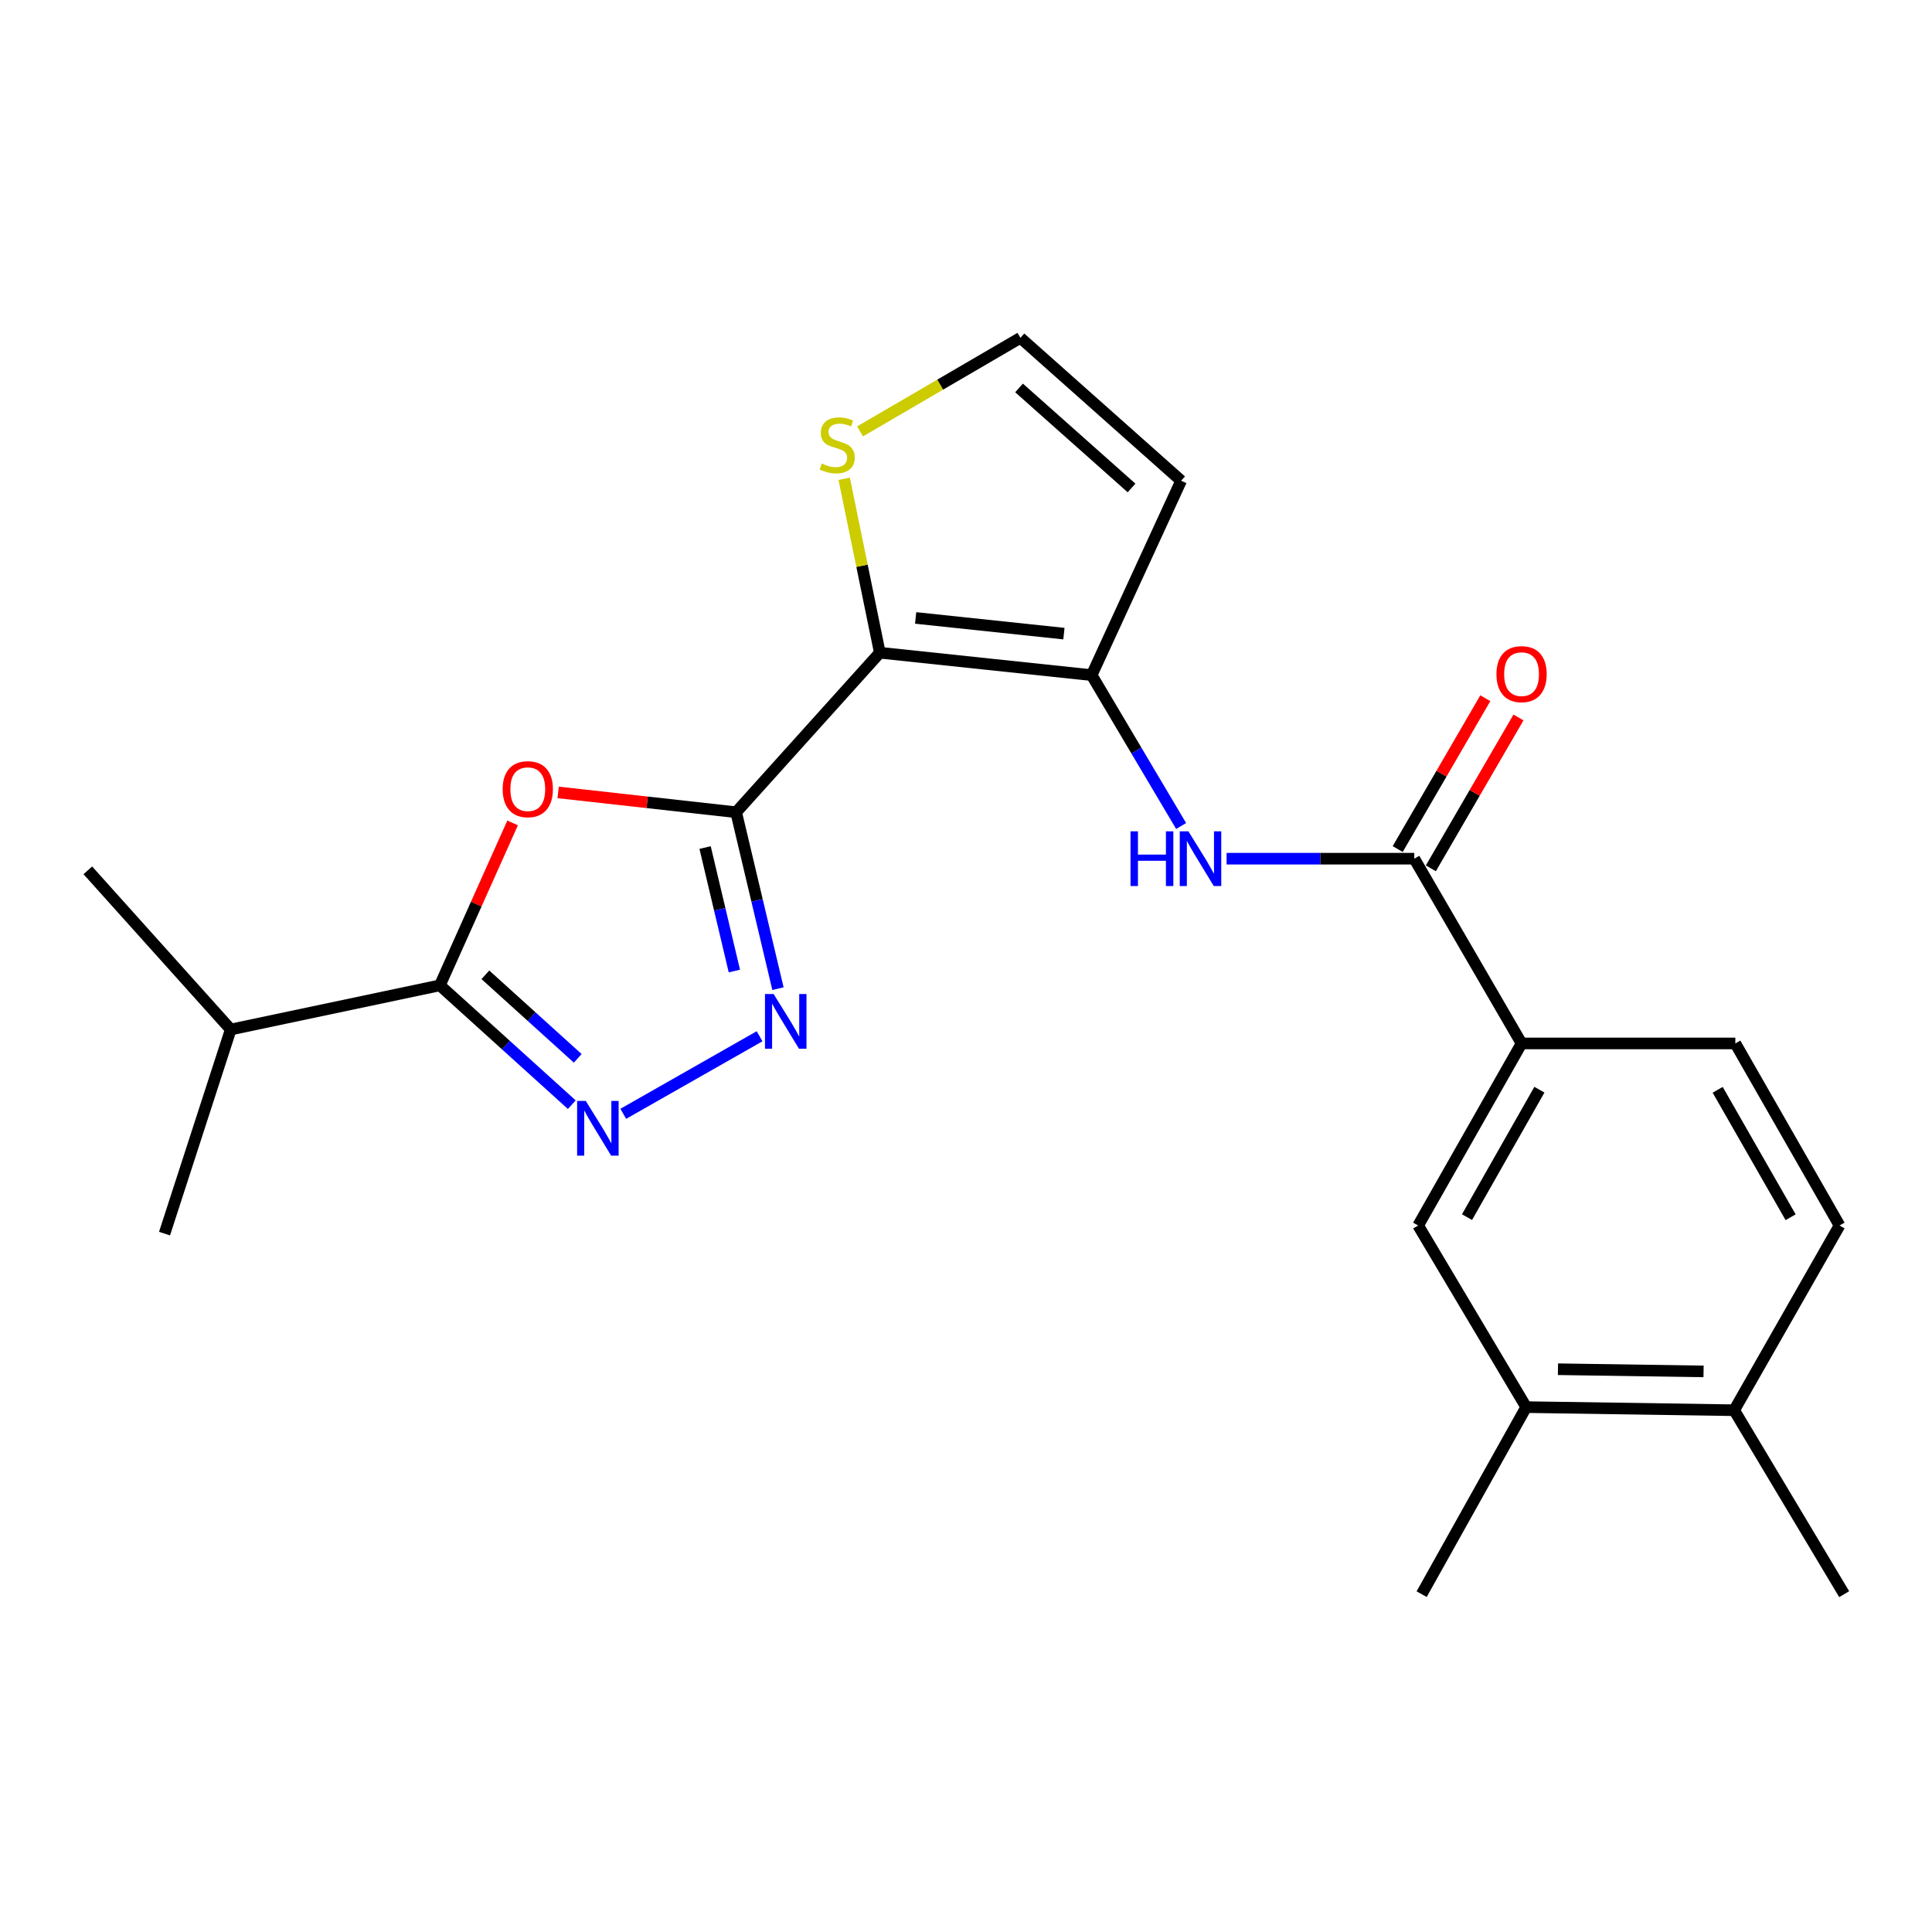 <?xml version='1.0' encoding='iso-8859-1'?>
<svg version='1.1' baseProfile='full'
              xmlns='http://www.w3.org/2000/svg'
                      xmlns:rdkit='http://www.rdkit.org/xml'
                      xmlns:xlink='http://www.w3.org/1999/xlink'
                  xml:space='preserve'
width='1000px' height='1000px' viewBox='0 0 1000 1000'>
<!-- END OF HEADER -->
<rect style='opacity:1.0;fill:#FFFFFF;stroke:none' width='1000' height='1000' x='0' y='0'> </rect>
<path class='bond-0' d='M 381.025,420.412 L 455.397,337.845' style='fill:none;fill-rule:evenodd;stroke:#000000;stroke-width:6px;stroke-linecap:butt;stroke-linejoin:miter;stroke-opacity:1' />
<path class='bond-1' d='M 381.025,420.412 L 334.959,415.281' style='fill:none;fill-rule:evenodd;stroke:#000000;stroke-width:6px;stroke-linecap:butt;stroke-linejoin:miter;stroke-opacity:1' />
<path class='bond-1' d='M 334.959,415.281 L 288.892,410.15' style='fill:none;fill-rule:evenodd;stroke:#FF0000;stroke-width:6px;stroke-linecap:butt;stroke-linejoin:miter;stroke-opacity:1' />
<path class='bond-2' d='M 381.025,420.412 L 391.85,466.068' style='fill:none;fill-rule:evenodd;stroke:#000000;stroke-width:6px;stroke-linecap:butt;stroke-linejoin:miter;stroke-opacity:1' />
<path class='bond-2' d='M 391.85,466.068 L 402.674,511.724' style='fill:none;fill-rule:evenodd;stroke:#0000FF;stroke-width:6px;stroke-linecap:butt;stroke-linejoin:miter;stroke-opacity:1' />
<path class='bond-2' d='M 364.955,438.688 L 372.532,470.648' style='fill:none;fill-rule:evenodd;stroke:#000000;stroke-width:6px;stroke-linecap:butt;stroke-linejoin:miter;stroke-opacity:1' />
<path class='bond-2' d='M 372.532,470.648 L 380.109,502.607' style='fill:none;fill-rule:evenodd;stroke:#0000FF;stroke-width:6px;stroke-linecap:butt;stroke-linejoin:miter;stroke-opacity:1' />
<path class='bond-3' d='M 455.397,337.845 L 565.041,349.448' style='fill:none;fill-rule:evenodd;stroke:#000000;stroke-width:6px;stroke-linecap:butt;stroke-linejoin:miter;stroke-opacity:1' />
<path class='bond-3' d='M 473.933,319.843 L 550.683,327.965' style='fill:none;fill-rule:evenodd;stroke:#000000;stroke-width:6px;stroke-linecap:butt;stroke-linejoin:miter;stroke-opacity:1' />
<path class='bond-8' d='M 455.397,337.845 L 446.173,292.83' style='fill:none;fill-rule:evenodd;stroke:#000000;stroke-width:6px;stroke-linecap:butt;stroke-linejoin:miter;stroke-opacity:1' />
<path class='bond-8' d='M 446.173,292.83 L 436.95,247.814' style='fill:none;fill-rule:evenodd;stroke:#CCCC00;stroke-width:6px;stroke-linecap:butt;stroke-linejoin:miter;stroke-opacity:1' />
<path class='bond-5' d='M 265.323,425.944 L 246.497,467.979' style='fill:none;fill-rule:evenodd;stroke:#FF0000;stroke-width:6px;stroke-linecap:butt;stroke-linejoin:miter;stroke-opacity:1' />
<path class='bond-5' d='M 246.497,467.979 L 227.672,510.015' style='fill:none;fill-rule:evenodd;stroke:#000000;stroke-width:6px;stroke-linecap:butt;stroke-linejoin:miter;stroke-opacity:1' />
<path class='bond-4' d='M 393.154,536.368 L 322.603,576.509' style='fill:none;fill-rule:evenodd;stroke:#0000FF;stroke-width:6px;stroke-linecap:butt;stroke-linejoin:miter;stroke-opacity:1' />
<path class='bond-6' d='M 565.041,349.448 L 588.193,388.491' style='fill:none;fill-rule:evenodd;stroke:#000000;stroke-width:6px;stroke-linecap:butt;stroke-linejoin:miter;stroke-opacity:1' />
<path class='bond-6' d='M 588.193,388.491 L 611.345,427.534' style='fill:none;fill-rule:evenodd;stroke:#0000FF;stroke-width:6px;stroke-linecap:butt;stroke-linejoin:miter;stroke-opacity:1' />
<path class='bond-10' d='M 565.041,349.448 L 611.353,248.826' style='fill:none;fill-rule:evenodd;stroke:#000000;stroke-width:6px;stroke-linecap:butt;stroke-linejoin:miter;stroke-opacity:1' />
<path class='bond-23' d='M 295.958,571.781 L 261.815,540.898' style='fill:none;fill-rule:evenodd;stroke:#0000FF;stroke-width:6px;stroke-linecap:butt;stroke-linejoin:miter;stroke-opacity:1' />
<path class='bond-23' d='M 261.815,540.898 L 227.672,510.015' style='fill:none;fill-rule:evenodd;stroke:#000000;stroke-width:6px;stroke-linecap:butt;stroke-linejoin:miter;stroke-opacity:1' />
<path class='bond-23' d='M 299.033,547.793 L 275.133,526.174' style='fill:none;fill-rule:evenodd;stroke:#0000FF;stroke-width:6px;stroke-linecap:butt;stroke-linejoin:miter;stroke-opacity:1' />
<path class='bond-23' d='M 275.133,526.174 L 251.233,504.556' style='fill:none;fill-rule:evenodd;stroke:#000000;stroke-width:6px;stroke-linecap:butt;stroke-linejoin:miter;stroke-opacity:1' />
<path class='bond-18' d='M 227.672,510.015 L 119.429,532.868' style='fill:none;fill-rule:evenodd;stroke:#000000;stroke-width:6px;stroke-linecap:butt;stroke-linejoin:miter;stroke-opacity:1' />
<path class='bond-7' d='M 634.885,444.456 L 683.456,444.456' style='fill:none;fill-rule:evenodd;stroke:#0000FF;stroke-width:6px;stroke-linecap:butt;stroke-linejoin:miter;stroke-opacity:1' />
<path class='bond-7' d='M 683.456,444.456 L 732.026,444.456' style='fill:none;fill-rule:evenodd;stroke:#000000;stroke-width:6px;stroke-linecap:butt;stroke-linejoin:miter;stroke-opacity:1' />
<path class='bond-9' d='M 732.026,444.456 L 787.56,540.081' style='fill:none;fill-rule:evenodd;stroke:#000000;stroke-width:6px;stroke-linecap:butt;stroke-linejoin:miter;stroke-opacity:1' />
<path class='bond-14' d='M 740.61,449.442 L 763.287,410.402' style='fill:none;fill-rule:evenodd;stroke:#000000;stroke-width:6px;stroke-linecap:butt;stroke-linejoin:miter;stroke-opacity:1' />
<path class='bond-14' d='M 763.287,410.402 L 785.964,371.362' style='fill:none;fill-rule:evenodd;stroke:#FF0000;stroke-width:6px;stroke-linecap:butt;stroke-linejoin:miter;stroke-opacity:1' />
<path class='bond-14' d='M 723.443,439.47 L 746.12,400.43' style='fill:none;fill-rule:evenodd;stroke:#000000;stroke-width:6px;stroke-linecap:butt;stroke-linejoin:miter;stroke-opacity:1' />
<path class='bond-14' d='M 746.12,400.43 L 768.797,361.391' style='fill:none;fill-rule:evenodd;stroke:#FF0000;stroke-width:6px;stroke-linecap:butt;stroke-linejoin:miter;stroke-opacity:1' />
<path class='bond-12' d='M 445.163,223.288 L 486.666,199.076' style='fill:none;fill-rule:evenodd;stroke:#CCCC00;stroke-width:6px;stroke-linecap:butt;stroke-linejoin:miter;stroke-opacity:1' />
<path class='bond-12' d='M 486.666,199.076 L 528.169,174.863' style='fill:none;fill-rule:evenodd;stroke:#000000;stroke-width:6px;stroke-linecap:butt;stroke-linejoin:miter;stroke-opacity:1' />
<path class='bond-11' d='M 787.56,540.081 L 734.034,634.317' style='fill:none;fill-rule:evenodd;stroke:#000000;stroke-width:6px;stroke-linecap:butt;stroke-linejoin:miter;stroke-opacity:1' />
<path class='bond-11' d='M 796.793,564.022 L 759.325,629.986' style='fill:none;fill-rule:evenodd;stroke:#000000;stroke-width:6px;stroke-linecap:butt;stroke-linejoin:miter;stroke-opacity:1' />
<path class='bond-16' d='M 787.56,540.081 L 898.207,540.081' style='fill:none;fill-rule:evenodd;stroke:#000000;stroke-width:6px;stroke-linecap:butt;stroke-linejoin:miter;stroke-opacity:1' />
<path class='bond-24' d='M 611.353,248.826 L 528.169,174.863' style='fill:none;fill-rule:evenodd;stroke:#000000;stroke-width:6px;stroke-linecap:butt;stroke-linejoin:miter;stroke-opacity:1' />
<path class='bond-24' d='M 585.684,252.568 L 527.455,200.794' style='fill:none;fill-rule:evenodd;stroke:#000000;stroke-width:6px;stroke-linecap:butt;stroke-linejoin:miter;stroke-opacity:1' />
<path class='bond-13' d='M 734.034,634.317 L 789.953,728.321' style='fill:none;fill-rule:evenodd;stroke:#000000;stroke-width:6px;stroke-linecap:butt;stroke-linejoin:miter;stroke-opacity:1' />
<path class='bond-19' d='M 789.953,728.321 L 735.843,825.137' style='fill:none;fill-rule:evenodd;stroke:#000000;stroke-width:6px;stroke-linecap:butt;stroke-linejoin:miter;stroke-opacity:1' />
<path class='bond-25' d='M 789.953,728.321 L 897.611,729.931' style='fill:none;fill-rule:evenodd;stroke:#000000;stroke-width:6px;stroke-linecap:butt;stroke-linejoin:miter;stroke-opacity:1' />
<path class='bond-25' d='M 806.399,708.711 L 881.76,709.838' style='fill:none;fill-rule:evenodd;stroke:#000000;stroke-width:6px;stroke-linecap:butt;stroke-linejoin:miter;stroke-opacity:1' />
<path class='bond-15' d='M 897.611,729.931 L 952.141,634.317' style='fill:none;fill-rule:evenodd;stroke:#000000;stroke-width:6px;stroke-linecap:butt;stroke-linejoin:miter;stroke-opacity:1' />
<path class='bond-20' d='M 897.611,729.931 L 954.545,825.137' style='fill:none;fill-rule:evenodd;stroke:#000000;stroke-width:6px;stroke-linecap:butt;stroke-linejoin:miter;stroke-opacity:1' />
<path class='bond-17' d='M 898.207,540.081 L 952.141,634.317' style='fill:none;fill-rule:evenodd;stroke:#000000;stroke-width:6px;stroke-linecap:butt;stroke-linejoin:miter;stroke-opacity:1' />
<path class='bond-17' d='M 889.067,564.078 L 926.82,630.043' style='fill:none;fill-rule:evenodd;stroke:#000000;stroke-width:6px;stroke-linecap:butt;stroke-linejoin:miter;stroke-opacity:1' />
<path class='bond-21' d='M 119.429,532.868 L 85.16,638.519' style='fill:none;fill-rule:evenodd;stroke:#000000;stroke-width:6px;stroke-linecap:butt;stroke-linejoin:miter;stroke-opacity:1' />
<path class='bond-22' d='M 119.429,532.868 L 45.455,450.478' style='fill:none;fill-rule:evenodd;stroke:#000000;stroke-width:6px;stroke-linecap:butt;stroke-linejoin:miter;stroke-opacity:1' />
<path  class='atom-2' d='M 260.179 408.48
Q 260.179 401.68, 263.539 397.88
Q 266.899 394.08, 273.179 394.08
Q 279.459 394.08, 282.819 397.88
Q 286.179 401.68, 286.179 408.48
Q 286.179 415.36, 282.779 419.28
Q 279.379 423.16, 273.179 423.16
Q 266.939 423.16, 263.539 419.28
Q 260.179 415.4, 260.179 408.48
M 273.179 419.96
Q 277.499 419.96, 279.819 417.08
Q 282.179 414.16, 282.179 408.48
Q 282.179 402.92, 279.819 400.12
Q 277.499 397.28, 273.179 397.28
Q 268.859 397.28, 266.499 400.08
Q 264.179 402.88, 264.179 408.48
Q 264.179 414.2, 266.499 417.08
Q 268.859 419.96, 273.179 419.96
' fill='#FF0000'/>
<path  class='atom-3' d='M 400.431 514.506
L 409.711 529.506
Q 410.631 530.986, 412.111 533.666
Q 413.591 536.346, 413.671 536.506
L 413.671 514.506
L 417.431 514.506
L 417.431 542.826
L 413.551 542.826
L 403.591 526.426
Q 402.431 524.506, 401.191 522.306
Q 399.991 520.106, 399.631 519.426
L 399.631 542.826
L 395.951 542.826
L 395.951 514.506
L 400.431 514.506
' fill='#0000FF'/>
<path  class='atom-5' d='M 303.195 569.829
L 312.475 584.829
Q 313.395 586.309, 314.875 588.989
Q 316.355 591.669, 316.435 591.829
L 316.435 569.829
L 320.195 569.829
L 320.195 598.149
L 316.315 598.149
L 306.355 581.749
Q 305.195 579.829, 303.955 577.629
Q 302.755 575.429, 302.395 574.749
L 302.395 598.149
L 298.715 598.149
L 298.715 569.829
L 303.195 569.829
' fill='#0000FF'/>
<path  class='atom-7' d='M 585.159 430.296
L 588.999 430.296
L 588.999 442.336
L 603.479 442.336
L 603.479 430.296
L 607.319 430.296
L 607.319 458.616
L 603.479 458.616
L 603.479 445.536
L 588.999 445.536
L 588.999 458.616
L 585.159 458.616
L 585.159 430.296
' fill='#0000FF'/>
<path  class='atom-7' d='M 615.119 430.296
L 624.399 445.296
Q 625.319 446.776, 626.799 449.456
Q 628.279 452.136, 628.359 452.296
L 628.359 430.296
L 632.119 430.296
L 632.119 458.616
L 628.239 458.616
L 618.279 442.216
Q 617.119 440.296, 615.879 438.096
Q 614.679 435.896, 614.319 435.216
L 614.319 458.616
L 610.639 458.616
L 610.639 430.296
L 615.119 430.296
' fill='#0000FF'/>
<path  class='atom-9' d='M 425.338 239.907
Q 425.658 240.027, 426.978 240.587
Q 428.298 241.147, 429.738 241.507
Q 431.218 241.827, 432.658 241.827
Q 435.338 241.827, 436.898 240.547
Q 438.458 239.227, 438.458 236.947
Q 438.458 235.387, 437.658 234.427
Q 436.898 233.467, 435.698 232.947
Q 434.498 232.427, 432.498 231.827
Q 429.978 231.067, 428.458 230.347
Q 426.978 229.627, 425.898 228.107
Q 424.858 226.587, 424.858 224.027
Q 424.858 220.467, 427.258 218.267
Q 429.698 216.067, 434.498 216.067
Q 437.778 216.067, 441.498 217.627
L 440.578 220.707
Q 437.178 219.307, 434.618 219.307
Q 431.858 219.307, 430.338 220.467
Q 428.818 221.587, 428.858 223.547
Q 428.858 225.067, 429.618 225.987
Q 430.418 226.907, 431.538 227.427
Q 432.698 227.947, 434.618 228.547
Q 437.178 229.347, 438.698 230.147
Q 440.218 230.947, 441.298 232.587
Q 442.418 234.187, 442.418 236.947
Q 442.418 240.867, 439.778 242.987
Q 437.178 245.067, 432.818 245.067
Q 430.298 245.067, 428.378 244.507
Q 426.498 243.987, 424.258 243.067
L 425.338 239.907
' fill='#CCCC00'/>
<path  class='atom-15' d='M 774.56 348.932
Q 774.56 342.132, 777.92 338.332
Q 781.28 334.532, 787.56 334.532
Q 793.84 334.532, 797.2 338.332
Q 800.56 342.132, 800.56 348.932
Q 800.56 355.812, 797.16 359.732
Q 793.76 363.612, 787.56 363.612
Q 781.32 363.612, 777.92 359.732
Q 774.56 355.852, 774.56 348.932
M 787.56 360.412
Q 791.88 360.412, 794.2 357.532
Q 796.56 354.612, 796.56 348.932
Q 796.56 343.372, 794.2 340.572
Q 791.88 337.732, 787.56 337.732
Q 783.24 337.732, 780.88 340.532
Q 778.56 343.332, 778.56 348.932
Q 778.56 354.652, 780.88 357.532
Q 783.24 360.412, 787.56 360.412
' fill='#FF0000'/>
</svg>
